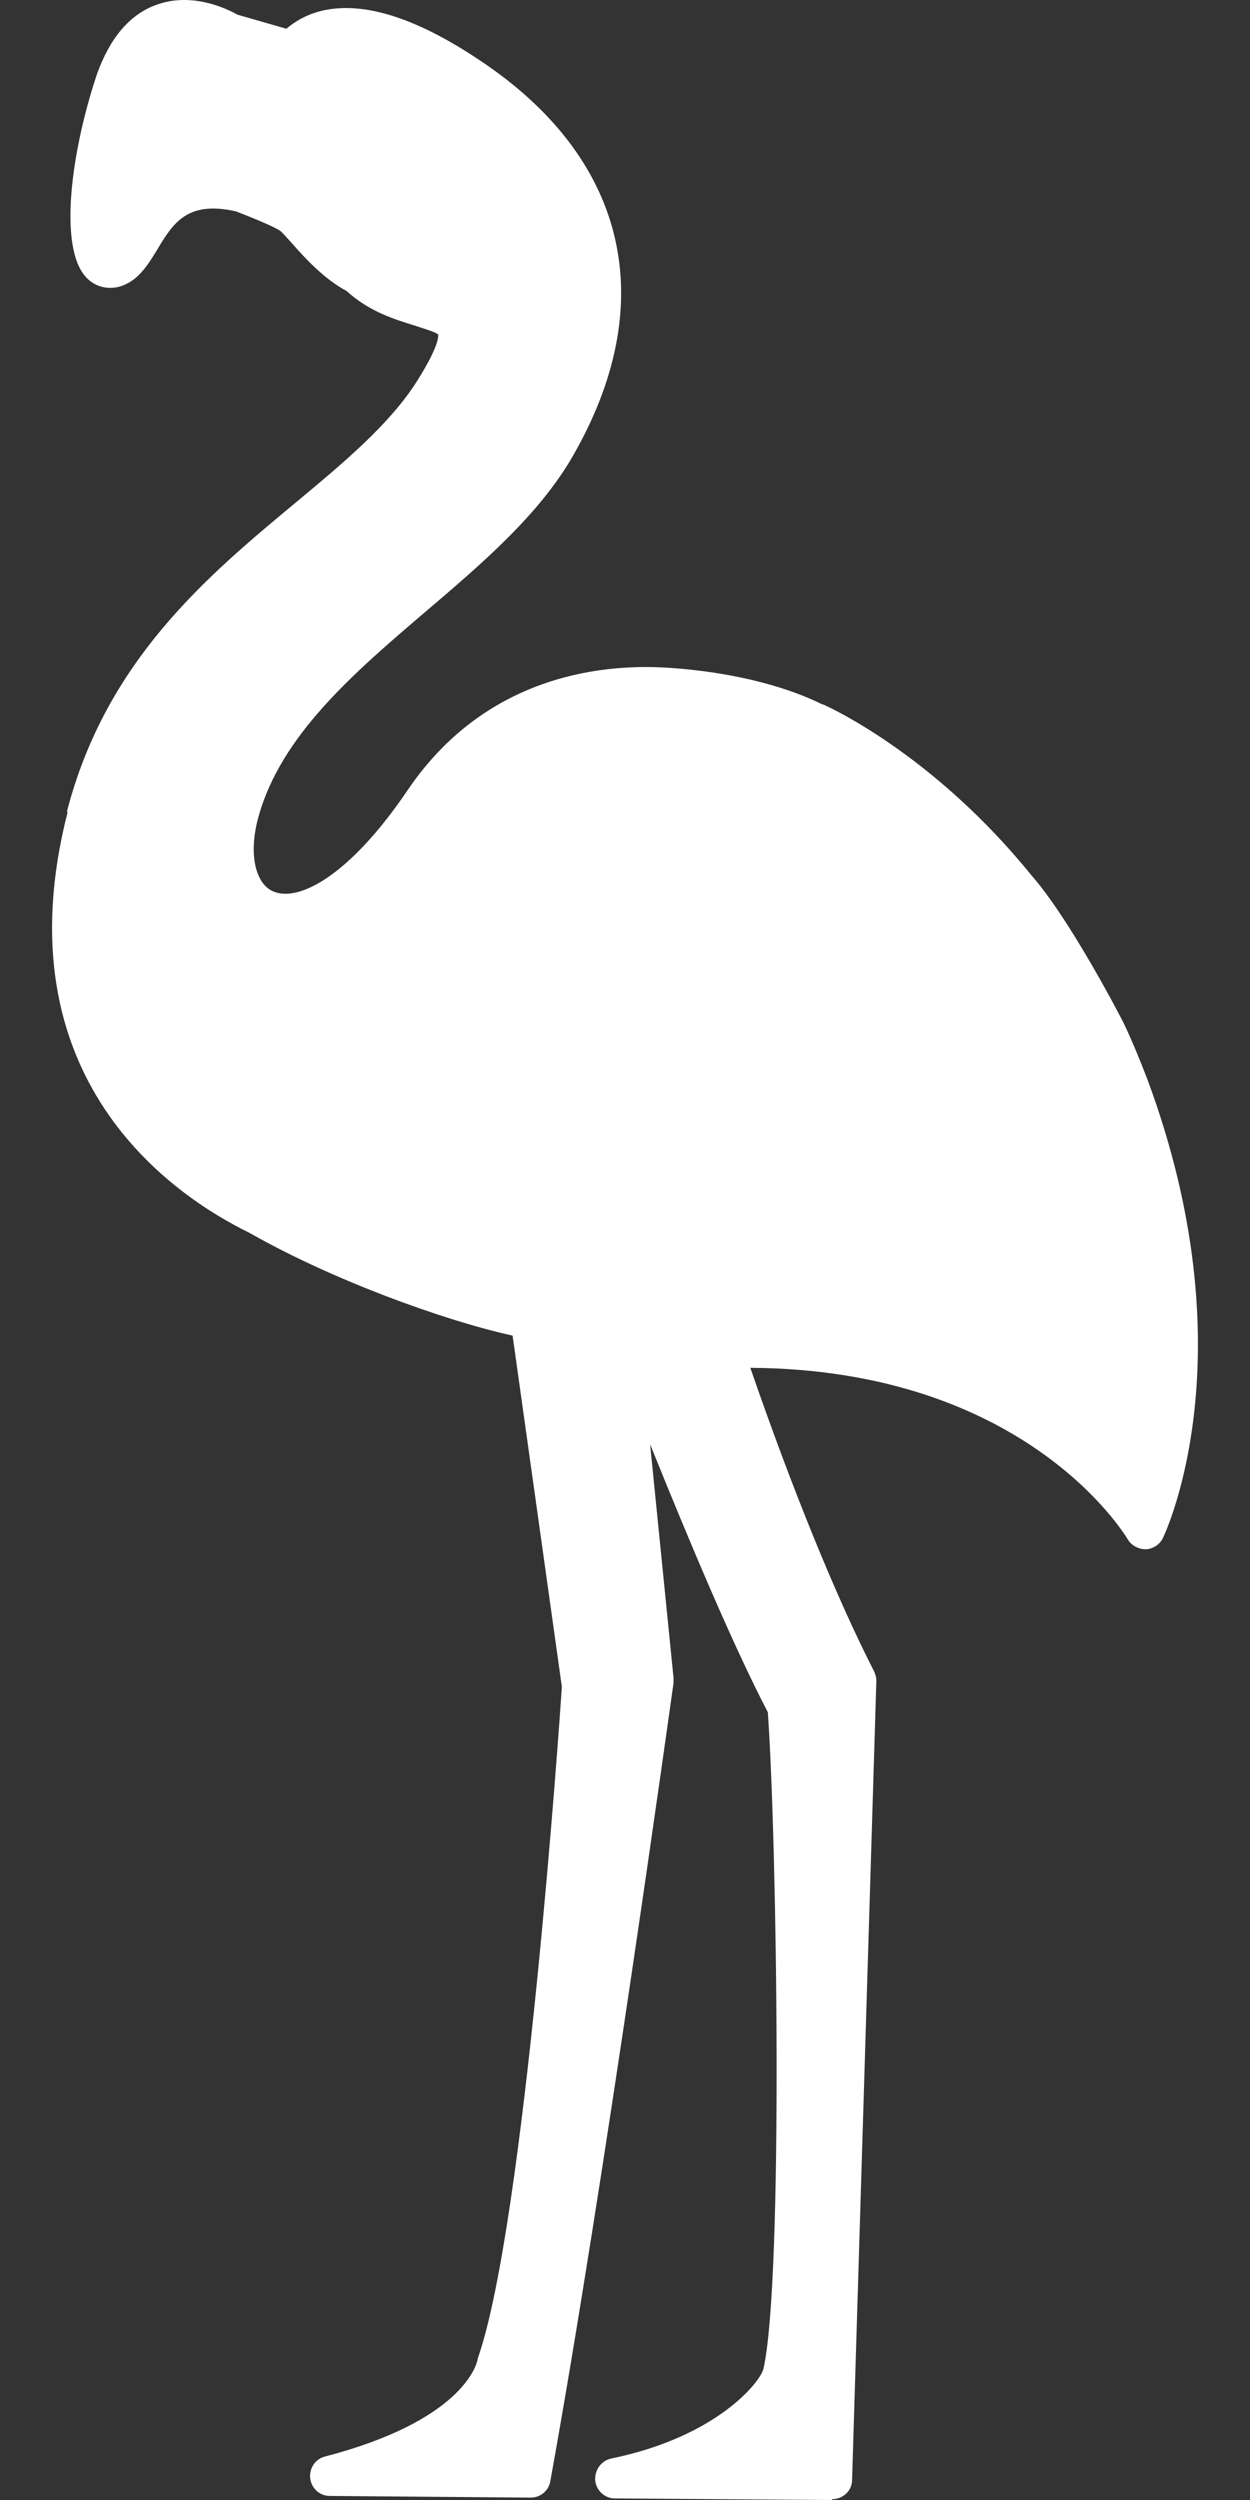 <?xml version="1.0" encoding="UTF-8"?>
<svg xmlns="http://www.w3.org/2000/svg" width="12" height="24" viewBox="0 0 12 24" fill="none">
  <rect x="0" y="0" width="12" height="24" fill="#333333" stroke="none"/>
  <path d="M0.829 7.847C1.39 5.661 3.409 4.966 4.169 3.764C4.806 2.756 3.982 3.166 3.44 2.64C3.44 2.64 3.44 2.64 3.432 2.64C3.142 2.494 2.902 2.138 2.799 2.065C2.692 1.991 2.341 1.86 2.341 1.86C1.402 1.64 1.417 2.49 1.1 2.575C0.787 2.656 0.795 1.74 1.112 0.786C1.436 -0.172 2.203 0.323 2.203 0.323L2.81 0.497C2.81 0.497 3.192 -0.16 4.566 0.786C5.94 1.733 6.054 3.03 5.337 4.282C4.615 5.533 2.707 6.321 2.299 7.793C2.012 8.828 2.921 9.396 4.073 7.696C4.844 6.561 6.027 6.58 6.451 6.611C6.875 6.642 7.42 6.738 7.84 6.955C7.84 6.955 8.832 7.391 9.756 8.535C10.118 8.948 10.622 9.929 10.622 9.929C10.695 10.087 10.767 10.253 10.832 10.427C11.798 13.007 10.989 14.684 10.989 14.684C10.989 14.684 9.92 12.853 6.947 12.945C6.947 12.945 6.943 12.945 6.936 12.945C7.348 14.166 7.802 15.321 8.218 16.136L7.985 23.807L5.901 23.791C7.004 23.564 7.481 22.969 7.512 22.772C7.71 21.907 7.645 17.55 7.55 16.383C7.138 15.591 6.577 14.224 6.035 12.845C6.004 12.841 5.97 12.837 5.94 12.83L6.272 16.128C6.272 16.128 5.607 20.933 5.088 23.784L3.157 23.768C4.692 23.37 4.756 22.691 4.764 22.687C5.237 21.304 5.577 16.182 5.577 16.182L5.085 12.656C4.482 12.544 3.318 12.142 2.489 11.663C1.661 11.261 0.226 10.199 0.833 7.835" fill="white"></path>
  <path d="M7.985 24L5.901 23.985C5.806 23.985 5.722 23.907 5.714 23.811C5.707 23.714 5.772 23.622 5.867 23.602C6.882 23.394 7.298 22.868 7.329 22.741C7.523 21.887 7.458 17.635 7.371 16.437C7.039 15.8 6.626 14.819 6.241 13.865L6.466 16.109C6.466 16.109 6.466 16.14 6.466 16.155C6.459 16.202 5.795 20.995 5.283 23.819C5.268 23.911 5.188 23.977 5.096 23.977L3.165 23.961C3.07 23.961 2.989 23.888 2.978 23.791C2.967 23.695 3.028 23.606 3.119 23.583C4.424 23.243 4.573 22.714 4.585 22.652C4.585 22.644 4.588 22.633 4.592 22.625C5.039 21.327 5.371 16.541 5.394 16.194L4.921 12.822C4.256 12.675 3.184 12.285 2.398 11.837C1.661 11.478 -0.007 10.354 0.65 7.793H0.642C1.016 6.344 1.986 5.533 2.841 4.823C3.306 4.436 3.745 4.069 4.005 3.656C4.222 3.312 4.207 3.224 4.207 3.212C4.188 3.189 4.066 3.154 3.986 3.127C3.799 3.069 3.55 2.996 3.329 2.795C3.108 2.675 2.932 2.482 2.802 2.335C2.76 2.289 2.707 2.227 2.688 2.215C2.634 2.177 2.428 2.092 2.268 2.03C1.799 1.922 1.661 2.142 1.509 2.397C1.417 2.548 1.322 2.702 1.146 2.752C1.028 2.783 0.909 2.752 0.825 2.66C0.562 2.374 0.68 1.466 0.929 0.717C1.054 0.365 1.245 0.137 1.505 0.045C1.848 -0.079 2.184 0.087 2.28 0.141L2.749 0.276C2.821 0.215 2.932 0.141 3.092 0.103C3.505 0.006 4.035 0.184 4.672 0.624C6.031 1.563 6.333 2.926 5.501 4.375C5.176 4.942 4.623 5.414 4.089 5.869C3.405 6.453 2.699 7.055 2.482 7.839C2.386 8.179 2.444 8.473 2.615 8.554C2.86 8.67 3.356 8.411 3.917 7.58C4.684 6.453 5.84 6.364 6.462 6.414C6.783 6.437 7.39 6.514 7.894 6.762C7.901 6.762 7.909 6.765 7.916 6.769C7.958 6.789 8.962 7.241 9.905 8.407C10.275 8.828 10.775 9.794 10.794 9.836C10.874 10.006 10.943 10.176 11.012 10.354C11.992 12.984 11.199 14.691 11.164 14.765C11.134 14.826 11.073 14.869 11 14.873C10.931 14.873 10.863 14.838 10.828 14.78C10.786 14.711 9.828 13.146 7.203 13.131C7.611 14.313 8.031 15.34 8.39 16.043C8.405 16.074 8.413 16.105 8.413 16.136L8.18 23.807C8.18 23.911 8.092 23.992 7.989 23.992L7.985 24ZM6.955 23.606L7.802 23.614L8.027 16.178C7.531 15.201 7.065 13.915 6.756 13.007C6.737 12.949 6.745 12.884 6.783 12.834C6.821 12.783 6.875 12.752 6.939 12.752C9.267 12.683 10.477 13.745 10.935 14.286C11.107 13.699 11.344 12.328 10.661 10.497C10.596 10.327 10.531 10.168 10.458 10.014C10.458 10.014 9.966 9.056 9.622 8.666C8.817 7.669 7.955 7.217 7.798 7.14C7.787 7.14 7.771 7.132 7.76 7.125C7.432 6.955 6.955 6.839 6.443 6.8C5.901 6.758 4.898 6.835 4.237 7.801C3.611 8.724 2.947 9.133 2.459 8.905C2.104 8.735 1.97 8.28 2.123 7.739C2.371 6.843 3.123 6.198 3.848 5.58C4.382 5.124 4.886 4.691 5.18 4.185C5.913 2.918 5.657 1.767 4.466 0.945C3.837 0.512 3.459 0.446 3.249 0.47C3.054 0.493 2.982 0.593 2.982 0.597C2.936 0.667 2.848 0.701 2.768 0.678L2.161 0.504C2.161 0.504 2.127 0.493 2.112 0.481C2.112 0.481 1.86 0.327 1.638 0.408C1.493 0.458 1.383 0.605 1.303 0.844C1.054 1.582 1.039 2.173 1.096 2.354C1.127 2.316 1.169 2.246 1.2 2.2C1.36 1.933 1.631 1.489 2.394 1.667C2.482 1.698 2.799 1.821 2.917 1.903C2.97 1.937 3.024 1.999 3.1 2.084C3.211 2.208 3.36 2.374 3.516 2.459C3.543 2.467 3.566 2.482 3.585 2.501C3.745 2.656 3.94 2.714 4.111 2.768C4.306 2.826 4.505 2.888 4.577 3.088C4.646 3.27 4.577 3.498 4.34 3.872C4.047 4.336 3.585 4.722 3.096 5.128C2.283 5.804 1.364 6.572 1.024 7.901C0.459 10.103 1.757 11.107 2.577 11.505C3.382 11.964 4.524 12.366 5.127 12.478C5.207 12.494 5.268 12.559 5.279 12.64L5.772 16.167C5.772 16.167 5.772 16.194 5.772 16.206C5.756 16.414 5.424 21.346 4.951 22.748C4.917 22.895 4.776 23.258 4.18 23.591L4.936 23.598C5.424 20.867 6.035 16.491 6.085 16.132L5.756 12.857C5.749 12.795 5.772 12.733 5.817 12.694C5.863 12.652 5.924 12.636 5.985 12.652C6.008 12.656 6.031 12.66 6.05 12.664C6.119 12.675 6.188 12.722 6.214 12.783C6.688 13.985 7.283 15.468 7.722 16.302C7.733 16.325 7.741 16.348 7.745 16.375C7.84 17.565 7.909 21.926 7.703 22.822C7.68 22.984 7.455 23.328 6.962 23.614L6.955 23.606Z" fill="white"></path>
  <path d="M2.207 0.323C2.207 0.323 1.627 1.404 2.341 1.856C2.341 1.856 2.692 1.988 2.799 2.061C2.902 2.134 3.142 2.49 3.432 2.636C3.726 2.783 4.848 1.632 4.848 1.632C4.848 1.632 3.528 0.489 2.81 0.493L2.203 0.319L2.207 0.323Z" fill="white"></path>
  <path d="M9.756 8.538C9.393 8.125 6.119 11.068 6.161 11.061C6.203 11.053 9.912 12.563 10.622 9.929C10.622 9.929 10.118 8.948 9.756 8.535" fill="white"></path>
  <path d="M1.1 2.571C1.413 2.49 1.402 1.64 2.341 1.856C2.341 1.856 1.948 1.13 2.207 0.323C2.207 0.323 1.436 -0.172 1.116 0.782C0.795 1.736 0.787 2.652 1.1 2.571Z" fill="white"></path>
  <path d="M3.615 1.215C3.615 1.111 3.535 1.026 3.432 1.026C3.329 1.026 3.249 1.107 3.245 1.211C3.245 1.315 3.325 1.4 3.428 1.4C3.528 1.4 3.611 1.315 3.615 1.215Z" fill="white"></path>
  <path d="M10.832 10.431C10.767 10.257 10.699 10.091 10.622 9.933C9.844 11.934 7.741 11.524 7.031 10.937C9.191 11.462 8.084 10.265 8.084 10.265C8.107 10.261 9.279 10.713 9.603 10.346C9.928 9.979 9.344 9.35 9.344 9.35C9.344 9.35 9.901 9.693 10.069 9.496C10.29 9.237 9.802 8.608 9.752 8.538C8.825 7.395 7.836 6.955 7.836 6.955C7.416 6.742 6.871 6.642 6.447 6.611C6.027 6.58 4.84 6.561 4.069 7.696C2.917 9.392 2.009 8.828 2.295 7.793C2.703 6.317 4.611 5.533 5.333 4.282C6.054 3.034 5.936 1.733 4.562 0.786C3.188 -0.16 2.806 0.497 2.806 0.497C3.394 0.674 4.077 1.103 4.68 1.594C3.928 1.207 2.795 1.937 3.386 2.59C3.928 3.185 4.817 2.721 4.161 3.76C3.402 4.962 1.383 5.657 0.822 7.843C0.215 10.207 1.65 11.269 2.478 11.671C3.341 12.154 4.234 12.455 4.993 12.64C5.02 12.648 5.046 12.652 5.077 12.66L5.569 16.186C5.569 16.186 5.23 21.308 4.756 22.691C4.749 22.695 4.684 23.374 3.154 23.772L5.085 23.788C5.604 20.933 6.268 16.132 6.268 16.132L5.936 12.834C5.966 12.841 6.001 12.845 6.031 12.849C6.573 14.228 7.134 15.595 7.546 16.387C7.642 17.553 7.707 21.91 7.504 22.776C7.478 22.973 7.146 23.575 6.016 23.795L7.978 23.811L8.21 16.14C7.794 15.325 7.34 14.17 6.924 12.949H6.936C9.909 12.861 10.977 14.688 10.977 14.688C10.977 14.688 11.783 13.011 10.821 10.431" fill="white"></path>
</svg>

